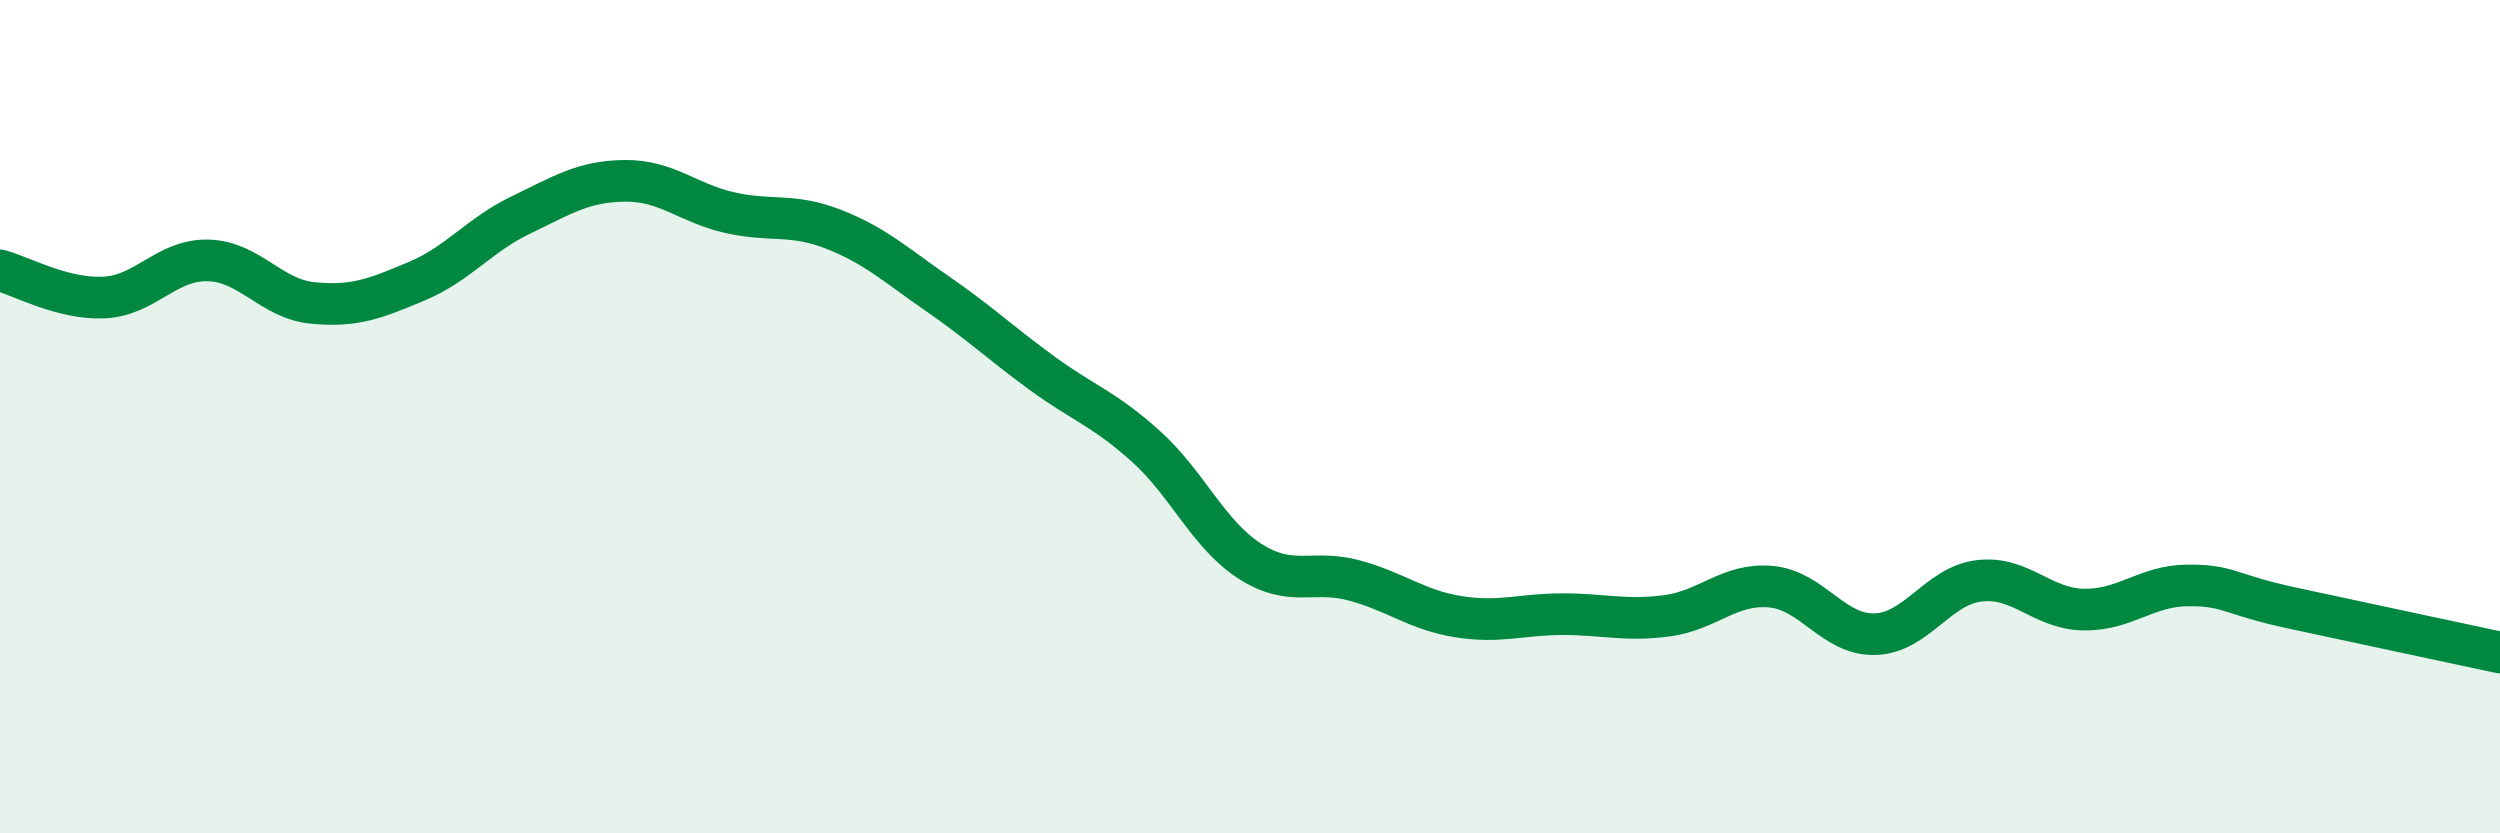 
    <svg width="60" height="20" viewBox="0 0 60 20" xmlns="http://www.w3.org/2000/svg">
      <path
        d="M 0,6.49 C 0.5,6.62 1.5,7.19 2.5,7.14 C 3.5,7.09 4,6.22 5,6.25 C 6,6.28 6.5,7.17 7.5,7.27 C 8.5,7.37 9,7.17 10,6.75 C 11,6.33 11.5,5.64 12.5,5.16 C 13.5,4.68 14,4.35 15,4.34 C 16,4.33 16.5,4.87 17.5,5.1 C 18.5,5.33 19,5.11 20,5.5 C 21,5.89 21.5,6.36 22.5,7.05 C 23.5,7.74 24,8.22 25,8.95 C 26,9.68 26.5,9.81 27.5,10.71 C 28.5,11.61 29,12.83 30,13.47 C 31,14.11 31.5,13.66 32.5,13.93 C 33.5,14.2 34,14.64 35,14.8 C 36,14.96 36.5,14.74 37.5,14.74 C 38.5,14.74 39,14.91 40,14.78 C 41,14.65 41.5,13.99 42.5,14.08 C 43.5,14.17 44,15.25 45,15.22 C 46,15.19 46.5,14.06 47.5,13.94 C 48.5,13.82 49,14.61 50,14.63 C 51,14.65 51.5,14.06 52.5,14.05 C 53.5,14.04 53.5,14.27 55,14.59 C 56.5,14.91 59,15.45 60,15.66L60 20L0 20Z"
        fill="#008740"
        opacity="0.1"
        stroke-linecap="round"
        stroke-linejoin="round"
      />
      <path
        d="M 0,6.49 C 0.5,6.62 1.5,7.19 2.5,7.14 C 3.5,7.09 4,6.22 5,6.25 C 6,6.28 6.5,7.17 7.5,7.27 C 8.5,7.37 9,7.17 10,6.75 C 11,6.33 11.5,5.64 12.5,5.16 C 13.5,4.68 14,4.35 15,4.34 C 16,4.33 16.5,4.87 17.5,5.1 C 18.5,5.33 19,5.11 20,5.5 C 21,5.89 21.5,6.36 22.5,7.05 C 23.5,7.74 24,8.22 25,8.95 C 26,9.68 26.5,9.81 27.5,10.71 C 28.5,11.61 29,12.83 30,13.47 C 31,14.11 31.5,13.66 32.5,13.93 C 33.5,14.2 34,14.64 35,14.8 C 36,14.96 36.5,14.74 37.5,14.74 C 38.5,14.74 39,14.91 40,14.78 C 41,14.65 41.5,13.99 42.5,14.08 C 43.5,14.17 44,15.25 45,15.22 C 46,15.19 46.5,14.06 47.5,13.94 C 48.5,13.82 49,14.61 50,14.63 C 51,14.65 51.5,14.06 52.5,14.05 C 53.5,14.04 53.5,14.27 55,14.59 C 56.5,14.91 59,15.45 60,15.66"
        stroke="#008740"
        stroke-width="1"
        fill="none"
        stroke-linecap="round"
        stroke-linejoin="round"
      />
    </svg>
  